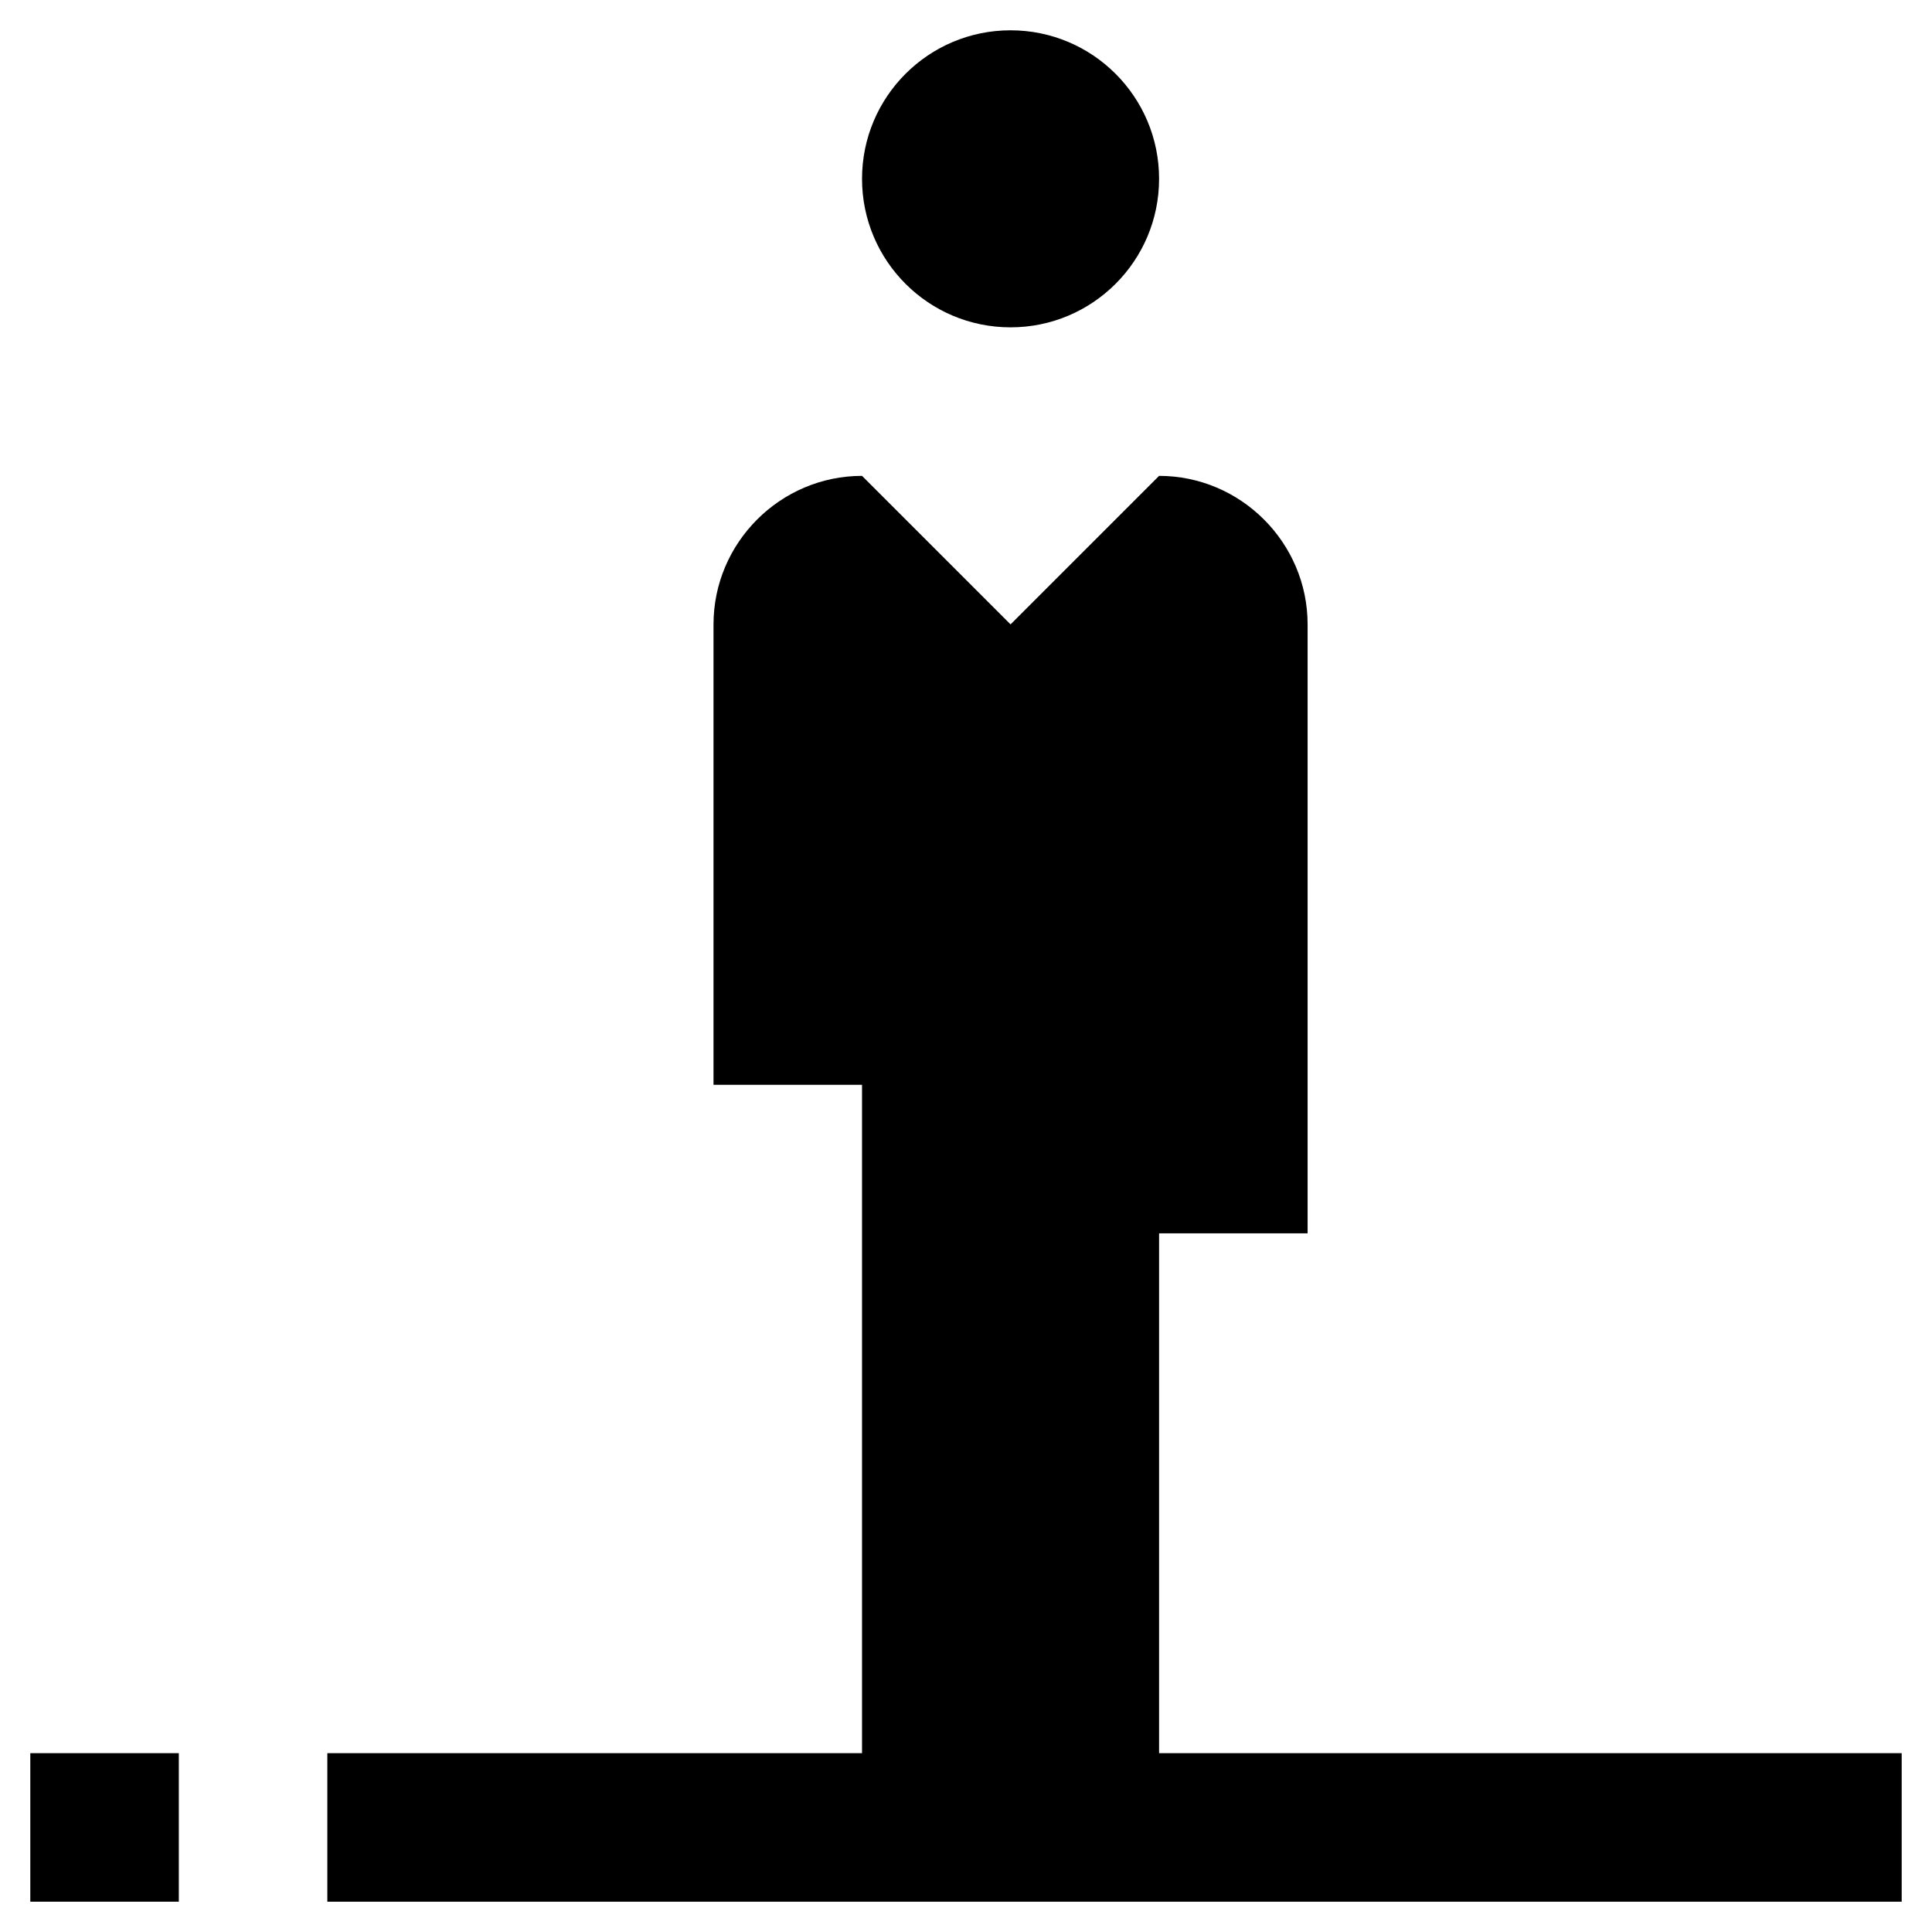 <?xml version="1.0" encoding="UTF-8"?>
<!-- Uploaded to: ICON Repo, www.iconrepo.com, Generator: ICON Repo Mixer Tools -->
<svg fill="#000000" width="800px" height="800px" version="1.1" viewBox="144 144 512 512" xmlns="http://www.w3.org/2000/svg">
 <g>
  <path d="m451.17 191.39c0 21.738-17.625 39.359-39.363 39.359-21.734 0-39.359-17.621-39.359-39.359s17.625-39.359 39.359-39.359c21.738 0 39.363 17.621 39.363 39.359"/>
  <path d="m451.17 470.85h39.359v-161.38c0-21.648-17.711-39.359-39.359-39.359l-39.363 39.359-39.359-39.359c-21.648 0-39.359 17.711-39.359 39.359v122.02h39.359v177.12h-141.7v39.359h417.22v-39.359h-196.8z"/>
  <path d="m152.03 608.61h39.359v39.359h-39.359z"/>
 </g>
</svg>
